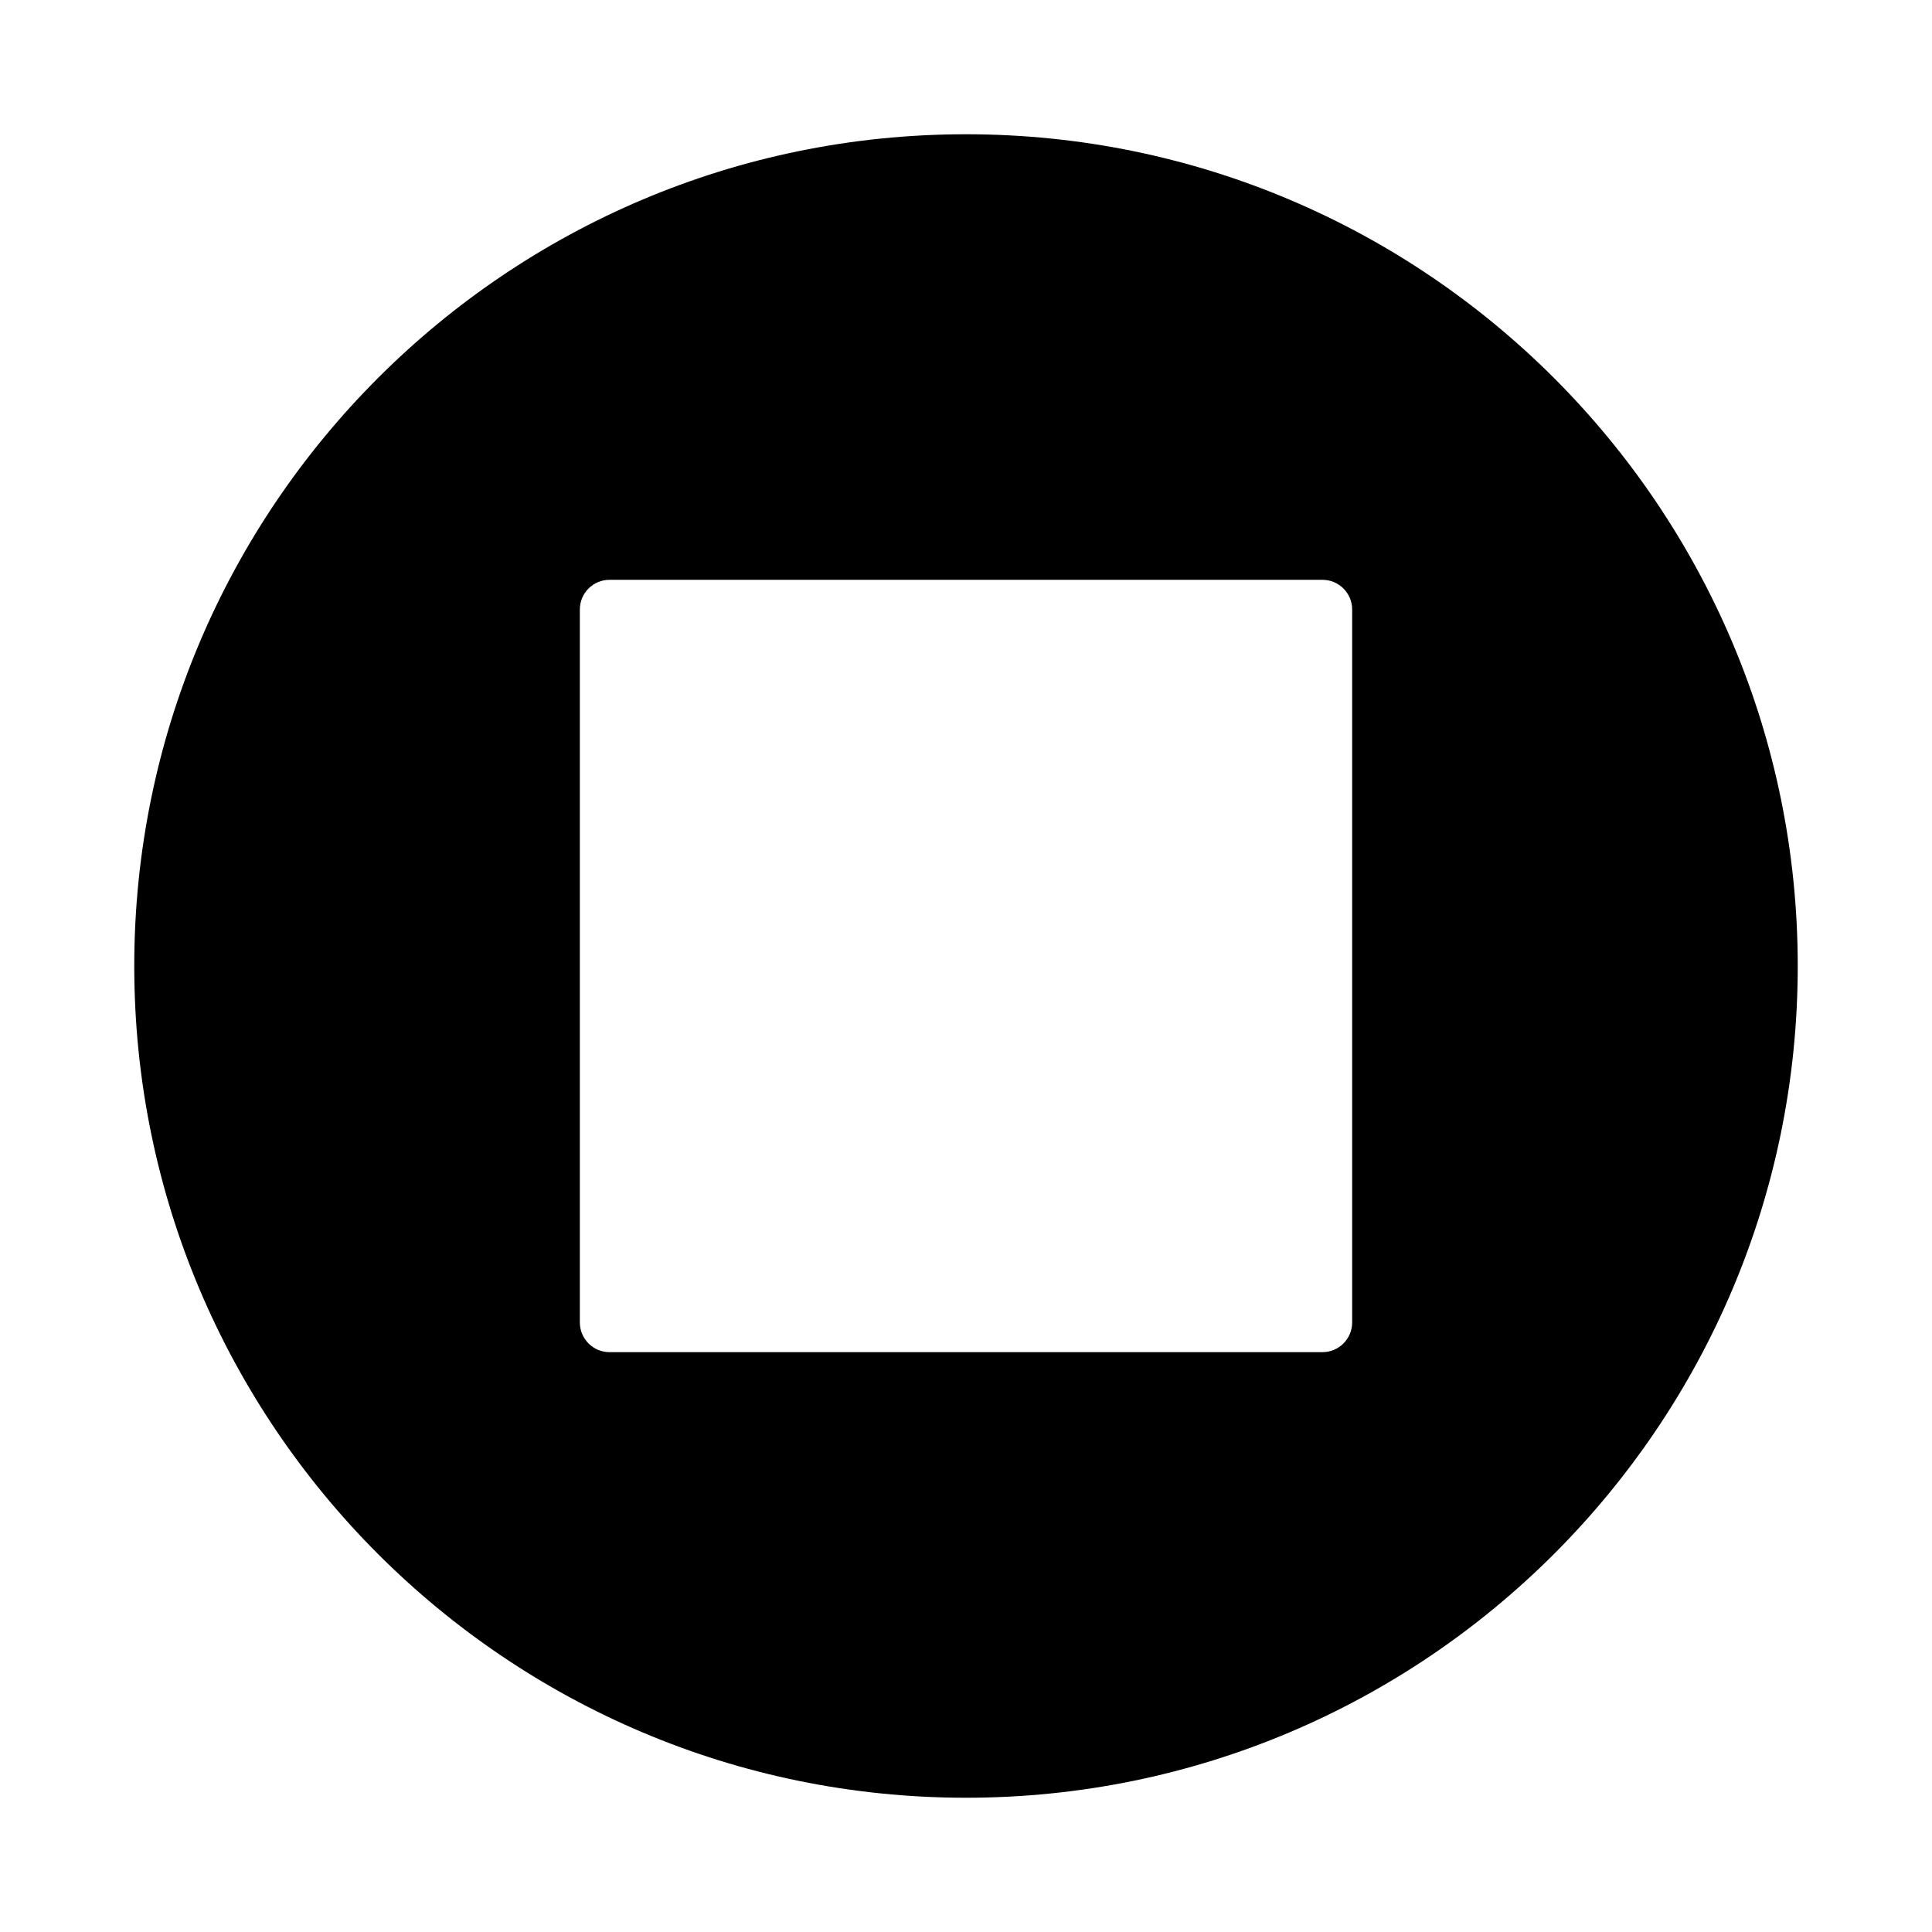 <?xml version="1.0" encoding="UTF-8"?>
<!-- Uploaded to: SVG Repo, www.svgrepo.com, Generator: SVG Repo Mixer Tools -->
<svg fill="#000000" width="800px" height="800px" version="1.1" viewBox="144 144 512 512" xmlns="http://www.w3.org/2000/svg">
 <path d="m400 179.58c-121.64 0-220.42 98.773-220.42 220.42 0 121.64 98.773 220.42 220.42 220.42 121.64 0 220.42-98.773 220.42-220.42 0-121.64-98.773-220.42-220.42-220.42zm-94.496 118.08h188.93v-0.004c4.348-0.016 7.883 3.496 7.902 7.844v188.98-0.004c-0.004 2.094-0.84 4.094-2.324 5.57-1.48 1.473-3.488 2.297-5.578 2.289h-188.93c-4.328-0.02-7.832-3.527-7.84-7.859v-188.98 0.004c0.016-4.324 3.516-7.824 7.84-7.844z"/>
</svg>
